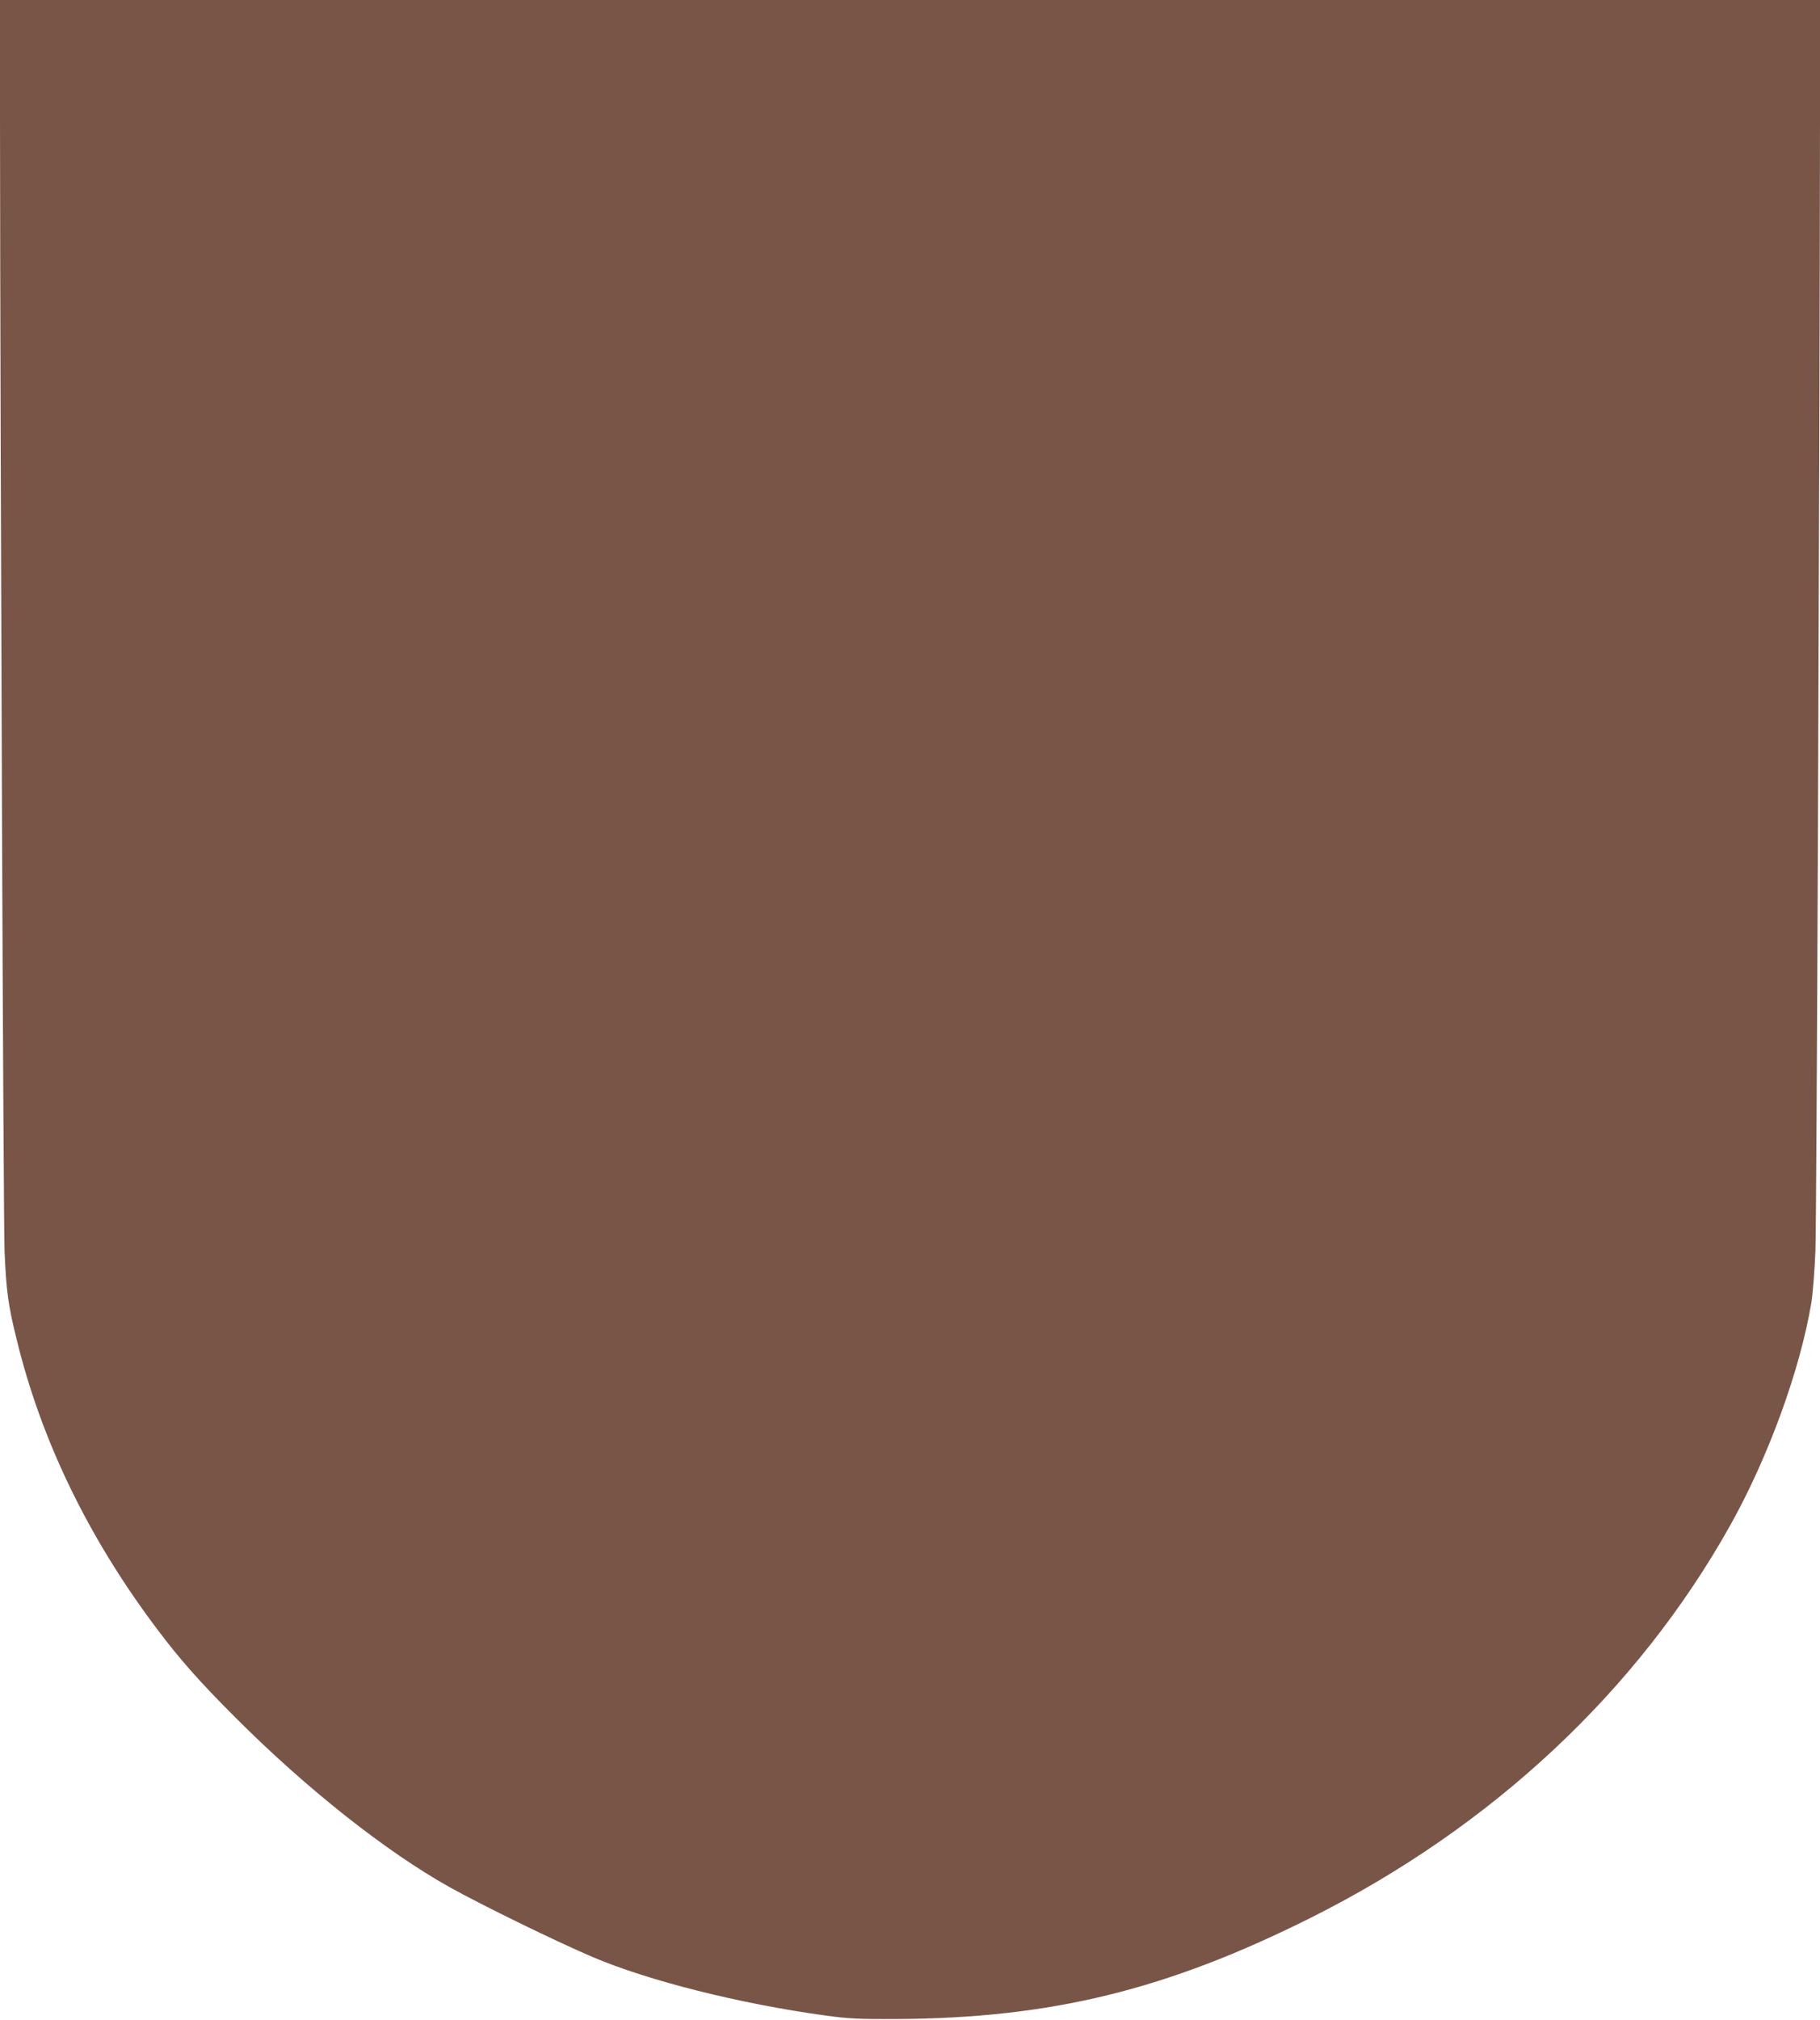 <?xml version="1.0" standalone="no"?>
<!DOCTYPE svg PUBLIC "-//W3C//DTD SVG 20010904//EN"
 "http://www.w3.org/TR/2001/REC-SVG-20010904/DTD/svg10.dtd">
<svg version="1.0" xmlns="http://www.w3.org/2000/svg"
 width="1154pt" height="1280pt" viewBox="0 0 1154 1280"
 preserveAspectRatio="xMidYMid meet">
<g transform="translate(0,1280) scale(0.1,-0.1)"
fill="#795548" stroke="none">
<path d="M0 12038 c2 -2177 21 -6963 29 -7168 11 -252 22 -337 76 -555 155
-639 453 -1255 885 -1830 150 -200 275 -341 504 -570 450 -450 952 -847 1356
-1073 210 -117 669 -341 905 -442 356 -152 939 -298 1480 -372 147 -20 208
-23 450 -22 979 5 1711 184 2625 641 1150 575 2073 1438 2660 2486 242 432
443 983 515 1411 9 55 21 203 26 330 8 202 27 5033 29 7164 l0 762 -5770 0
-5770 0 0 -762z"/>
</g>
</svg>
